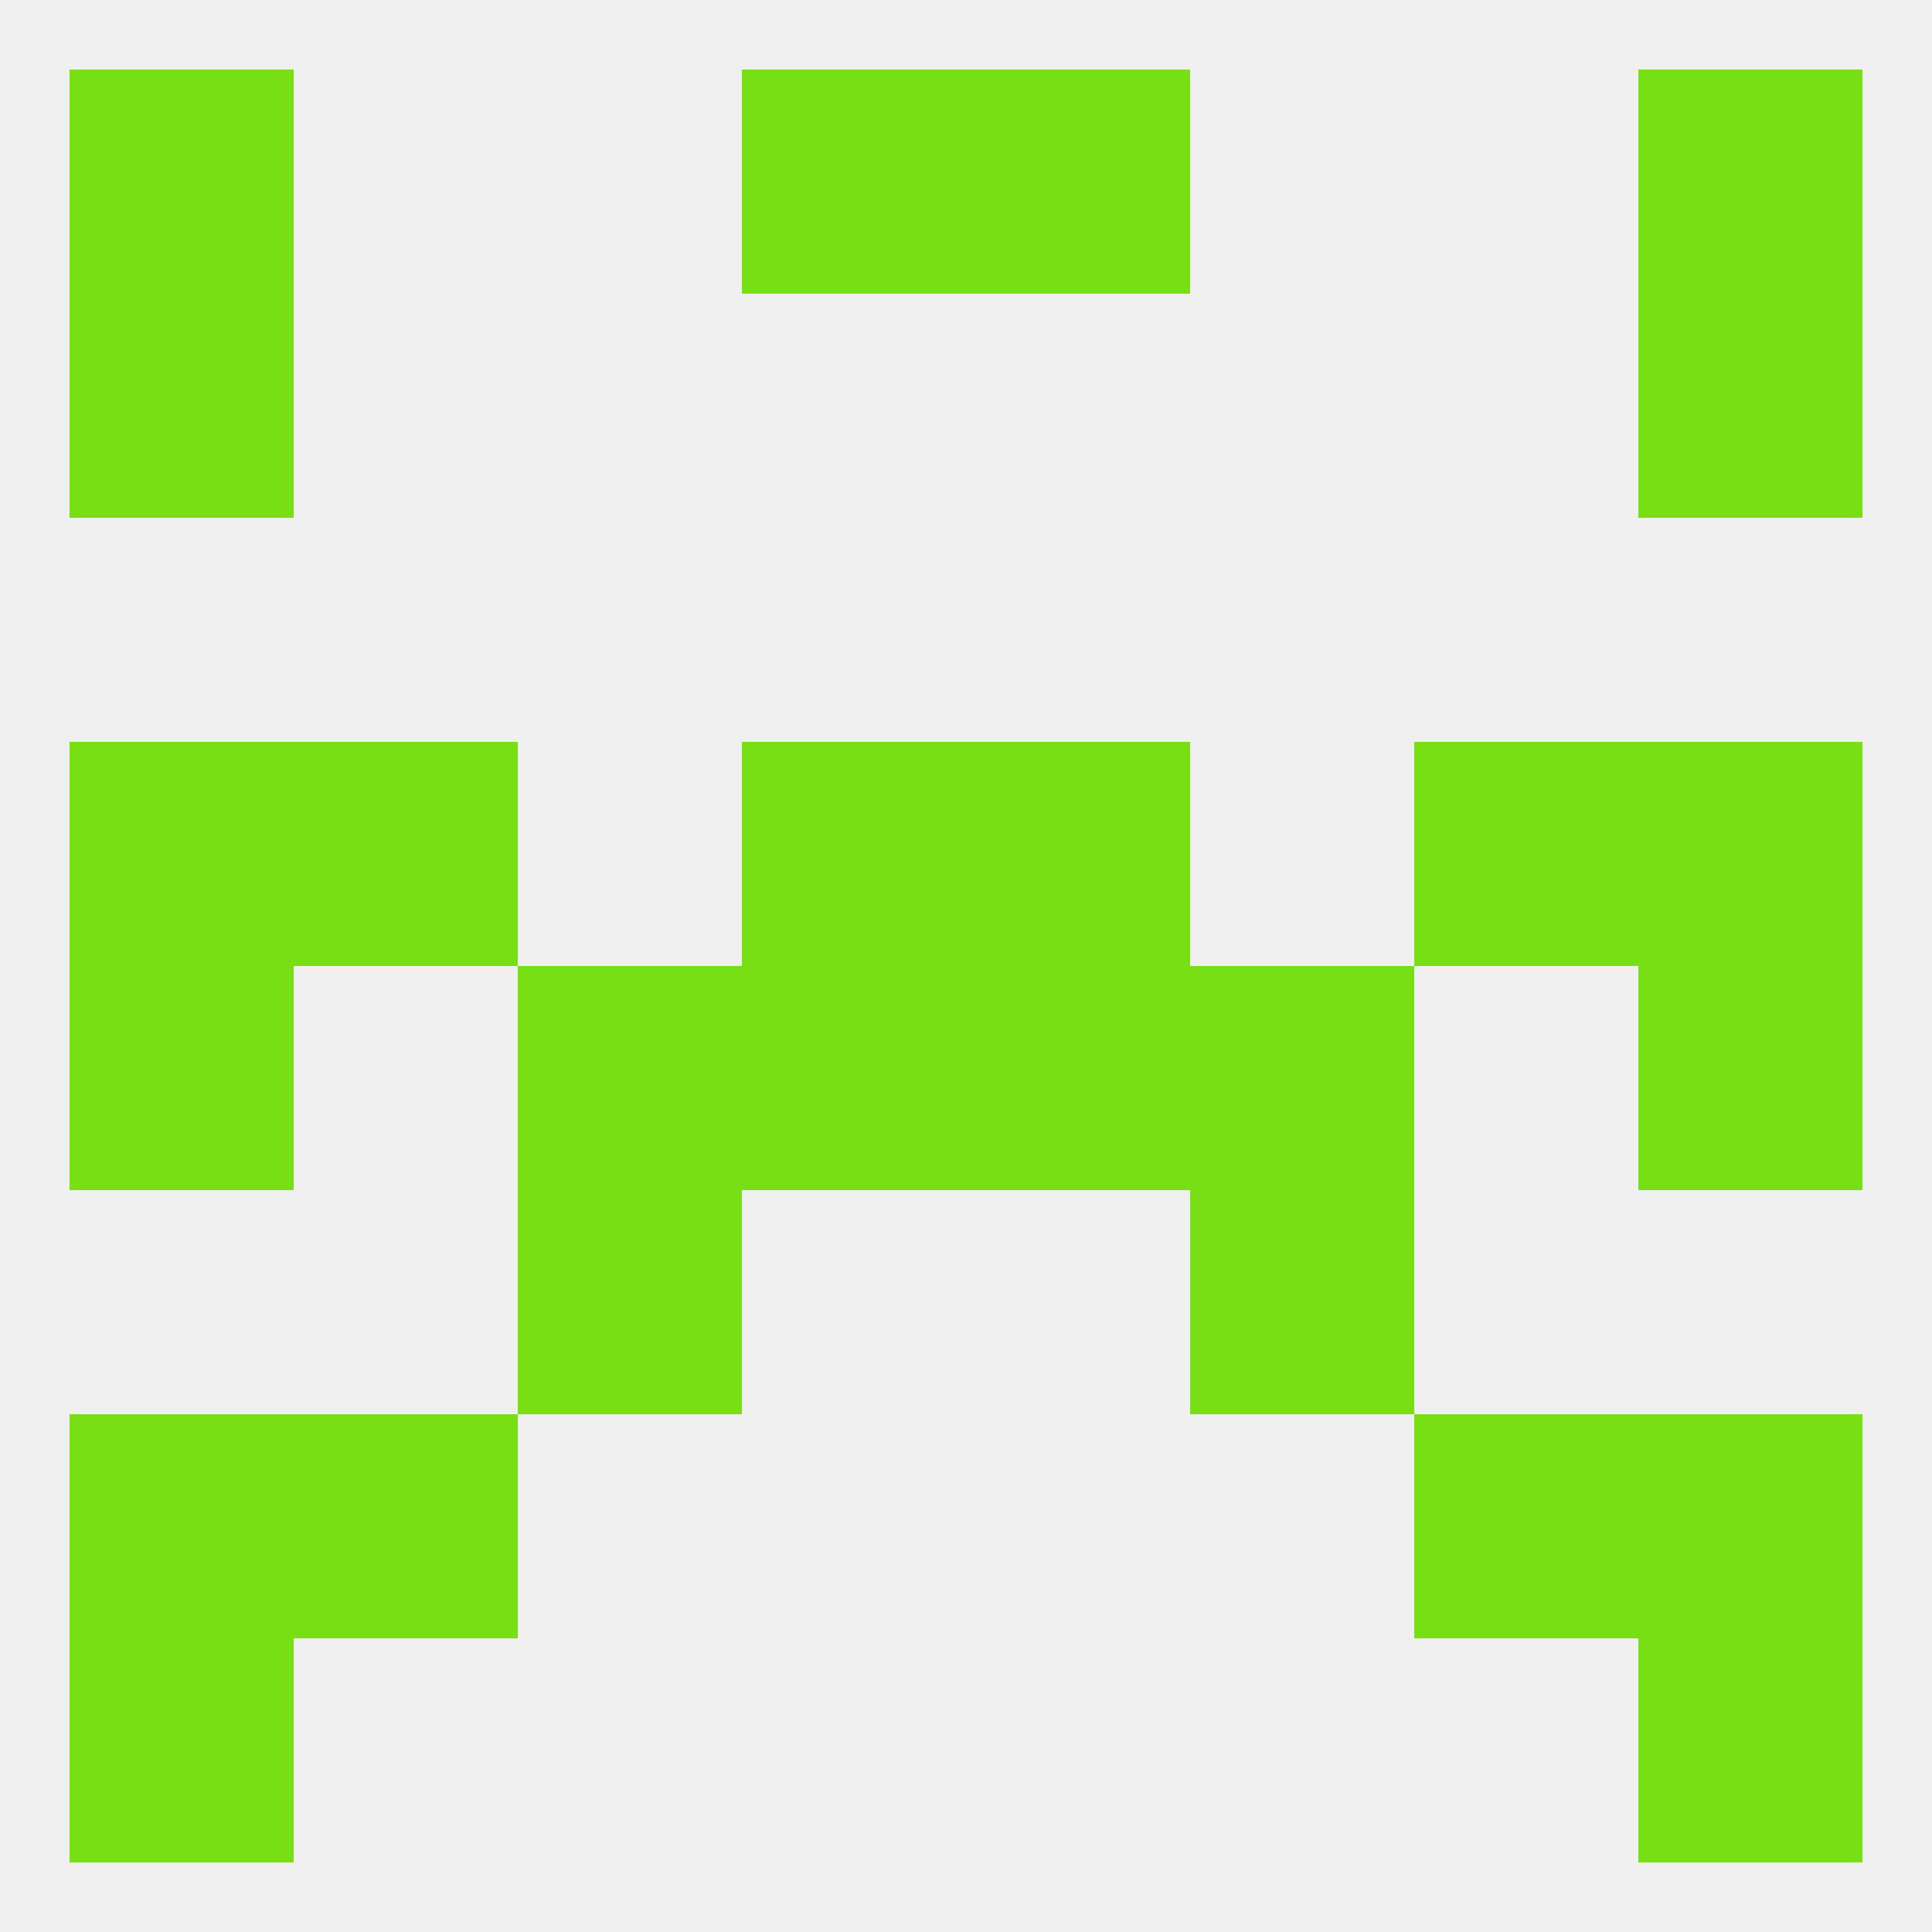 
<!--   <?xml version="1.0"?> -->
<svg version="1.1" baseprofile="full" xmlns="http://www.w3.org/2000/svg" xmlns:xlink="http://www.w3.org/1999/xlink" xmlns:ev="http://www.w3.org/2001/xml-events" width="250" height="250" viewBox="0 0 250 250" >
	<rect width="100%" height="100%" fill="rgba(240,240,240,255)"/>

	<rect x="38" y="96" width="29" height="29" fill="rgba(119,223,20,255)"/>
	<rect x="183" y="96" width="29" height="29" fill="rgba(119,223,20,255)"/>
	<rect x="96" y="96" width="29" height="29" fill="rgba(119,223,20,255)"/>
	<rect x="125" y="96" width="29" height="29" fill="rgba(119,223,20,255)"/>
	<rect x="9" y="96" width="29" height="29" fill="rgba(119,223,20,255)"/>
	<rect x="212" y="96" width="29" height="29" fill="rgba(119,223,20,255)"/>
	<rect x="67" y="154" width="29" height="29" fill="rgba(119,223,20,255)"/>
	<rect x="154" y="154" width="29" height="29" fill="rgba(119,223,20,255)"/>
	<rect x="9" y="183" width="29" height="29" fill="rgba(119,223,20,255)"/>
	<rect x="212" y="183" width="29" height="29" fill="rgba(119,223,20,255)"/>
	<rect x="38" y="183" width="29" height="29" fill="rgba(119,223,20,255)"/>
	<rect x="183" y="183" width="29" height="29" fill="rgba(119,223,20,255)"/>
	<rect x="9" y="212" width="29" height="29" fill="rgba(119,223,20,255)"/>
	<rect x="212" y="212" width="29" height="29" fill="rgba(119,223,20,255)"/>
	<rect x="125" y="9" width="29" height="29" fill="rgba(119,223,20,255)"/>
	<rect x="9" y="9" width="29" height="29" fill="rgba(119,223,20,255)"/>
	<rect x="212" y="9" width="29" height="29" fill="rgba(119,223,20,255)"/>
	<rect x="96" y="9" width="29" height="29" fill="rgba(119,223,20,255)"/>
	<rect x="212" y="38" width="29" height="29" fill="rgba(119,223,20,255)"/>
	<rect x="9" y="38" width="29" height="29" fill="rgba(119,223,20,255)"/>
	<rect x="9" y="125" width="29" height="29" fill="rgba(119,223,20,255)"/>
	<rect x="212" y="125" width="29" height="29" fill="rgba(119,223,20,255)"/>
	<rect x="96" y="125" width="29" height="29" fill="rgba(119,223,20,255)"/>
	<rect x="125" y="125" width="29" height="29" fill="rgba(119,223,20,255)"/>
	<rect x="67" y="125" width="29" height="29" fill="rgba(119,223,20,255)"/>
	<rect x="154" y="125" width="29" height="29" fill="rgba(119,223,20,255)"/>
</svg>